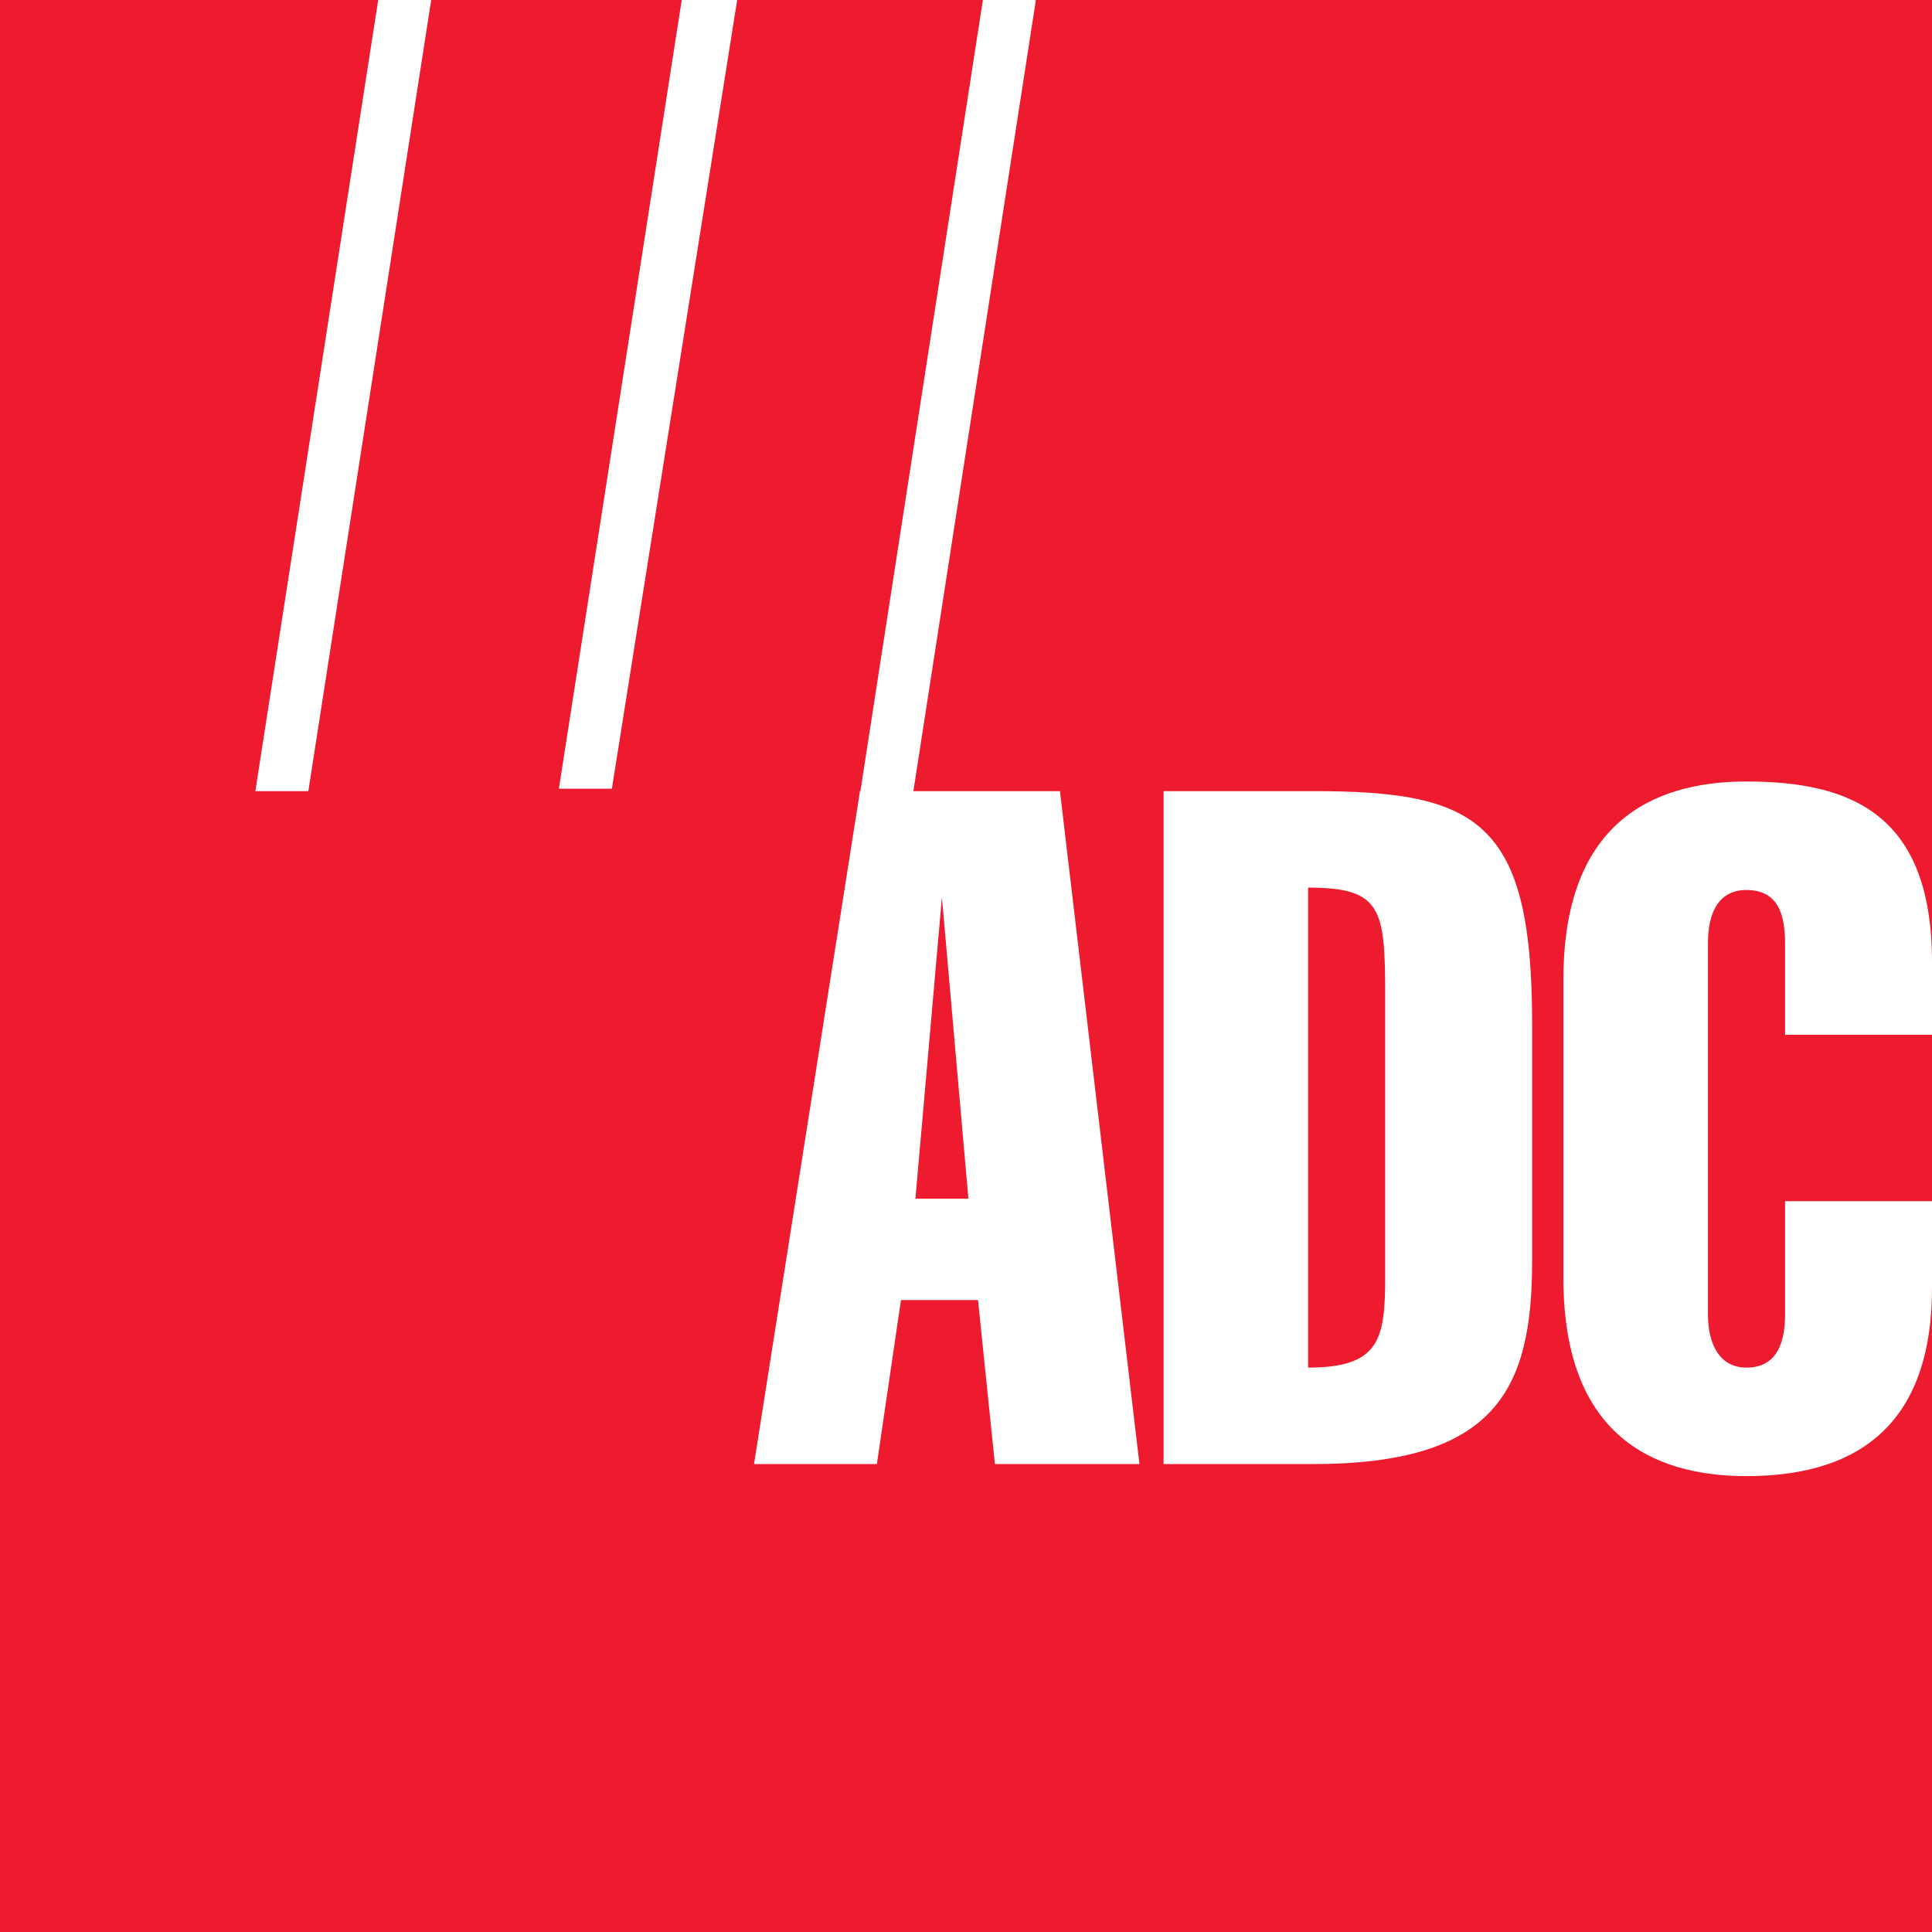<svg xmlns="http://www.w3.org/2000/svg" width="54" height="54" viewBox="0 0 54 54" fill="none"><rect x="0" y="0" width="54" height="54" fill="#333333" stroke="none"/><g clip-path="url(#clip0_13021_5263)"><path fill-rule="evenodd" clip-rule="evenodd" d="M0 54H54V0H0V54Z" fill="#ED1B2D"></path><path fill-rule="evenodd" clip-rule="evenodd" d="M10.571 0L7.137 22.112H8.618L12.052 0H10.571Z" fill="white"></path><path fill-rule="evenodd" clip-rule="evenodd" d="M19.055 0L15.621 22.045H17.102L20.604 0H19.055Z" fill="white"></path><path fill-rule="evenodd" clip-rule="evenodd" d="M27.472 0L24.038 22.18H25.519L28.953 0H27.472Z" fill="white"></path><path fill-rule="evenodd" clip-rule="evenodd" d="M25.586 33.505L26.327 25.079L27.067 33.505H25.586ZM24.037 22.112L21.075 40.921H24.509L25.182 36.337H27.336L27.808 40.921H31.848L29.626 22.112H24.037Z" fill="white"></path><path fill-rule="evenodd" clip-rule="evenodd" d="M36.562 24.809C38.648 24.809 38.716 25.416 38.716 27.91V35.663C38.716 37.416 38.581 38.225 36.562 38.225V24.809ZM32.522 40.921H36.696C41.813 40.921 42.823 38.831 42.823 35.258V28.584C42.823 22.921 41.274 22.112 36.696 22.112H32.522V40.921Z" fill="white"></path><path fill-rule="evenodd" clip-rule="evenodd" d="M54 33.573V36C54 39.506 52.249 41.258 48.815 41.258C46.122 41.258 43.698 40.045 43.698 35.73V27.371C43.698 23.056 46.122 21.843 48.815 21.843C51.778 21.843 54 22.787 54 26.899V28.922H49.893V26.36C49.893 25.551 49.691 24.876 48.815 24.876C48.008 24.876 47.738 25.551 47.738 26.36V36.742C47.738 37.483 48.008 38.225 48.815 38.225C49.691 38.225 49.893 37.483 49.893 36.742V33.573H54V33.573Z" fill="white"></path></g><defs><clipPath id="clip0_13021_5263"><rect width="54" height="54" fill="white"></rect></clipPath></defs></svg>